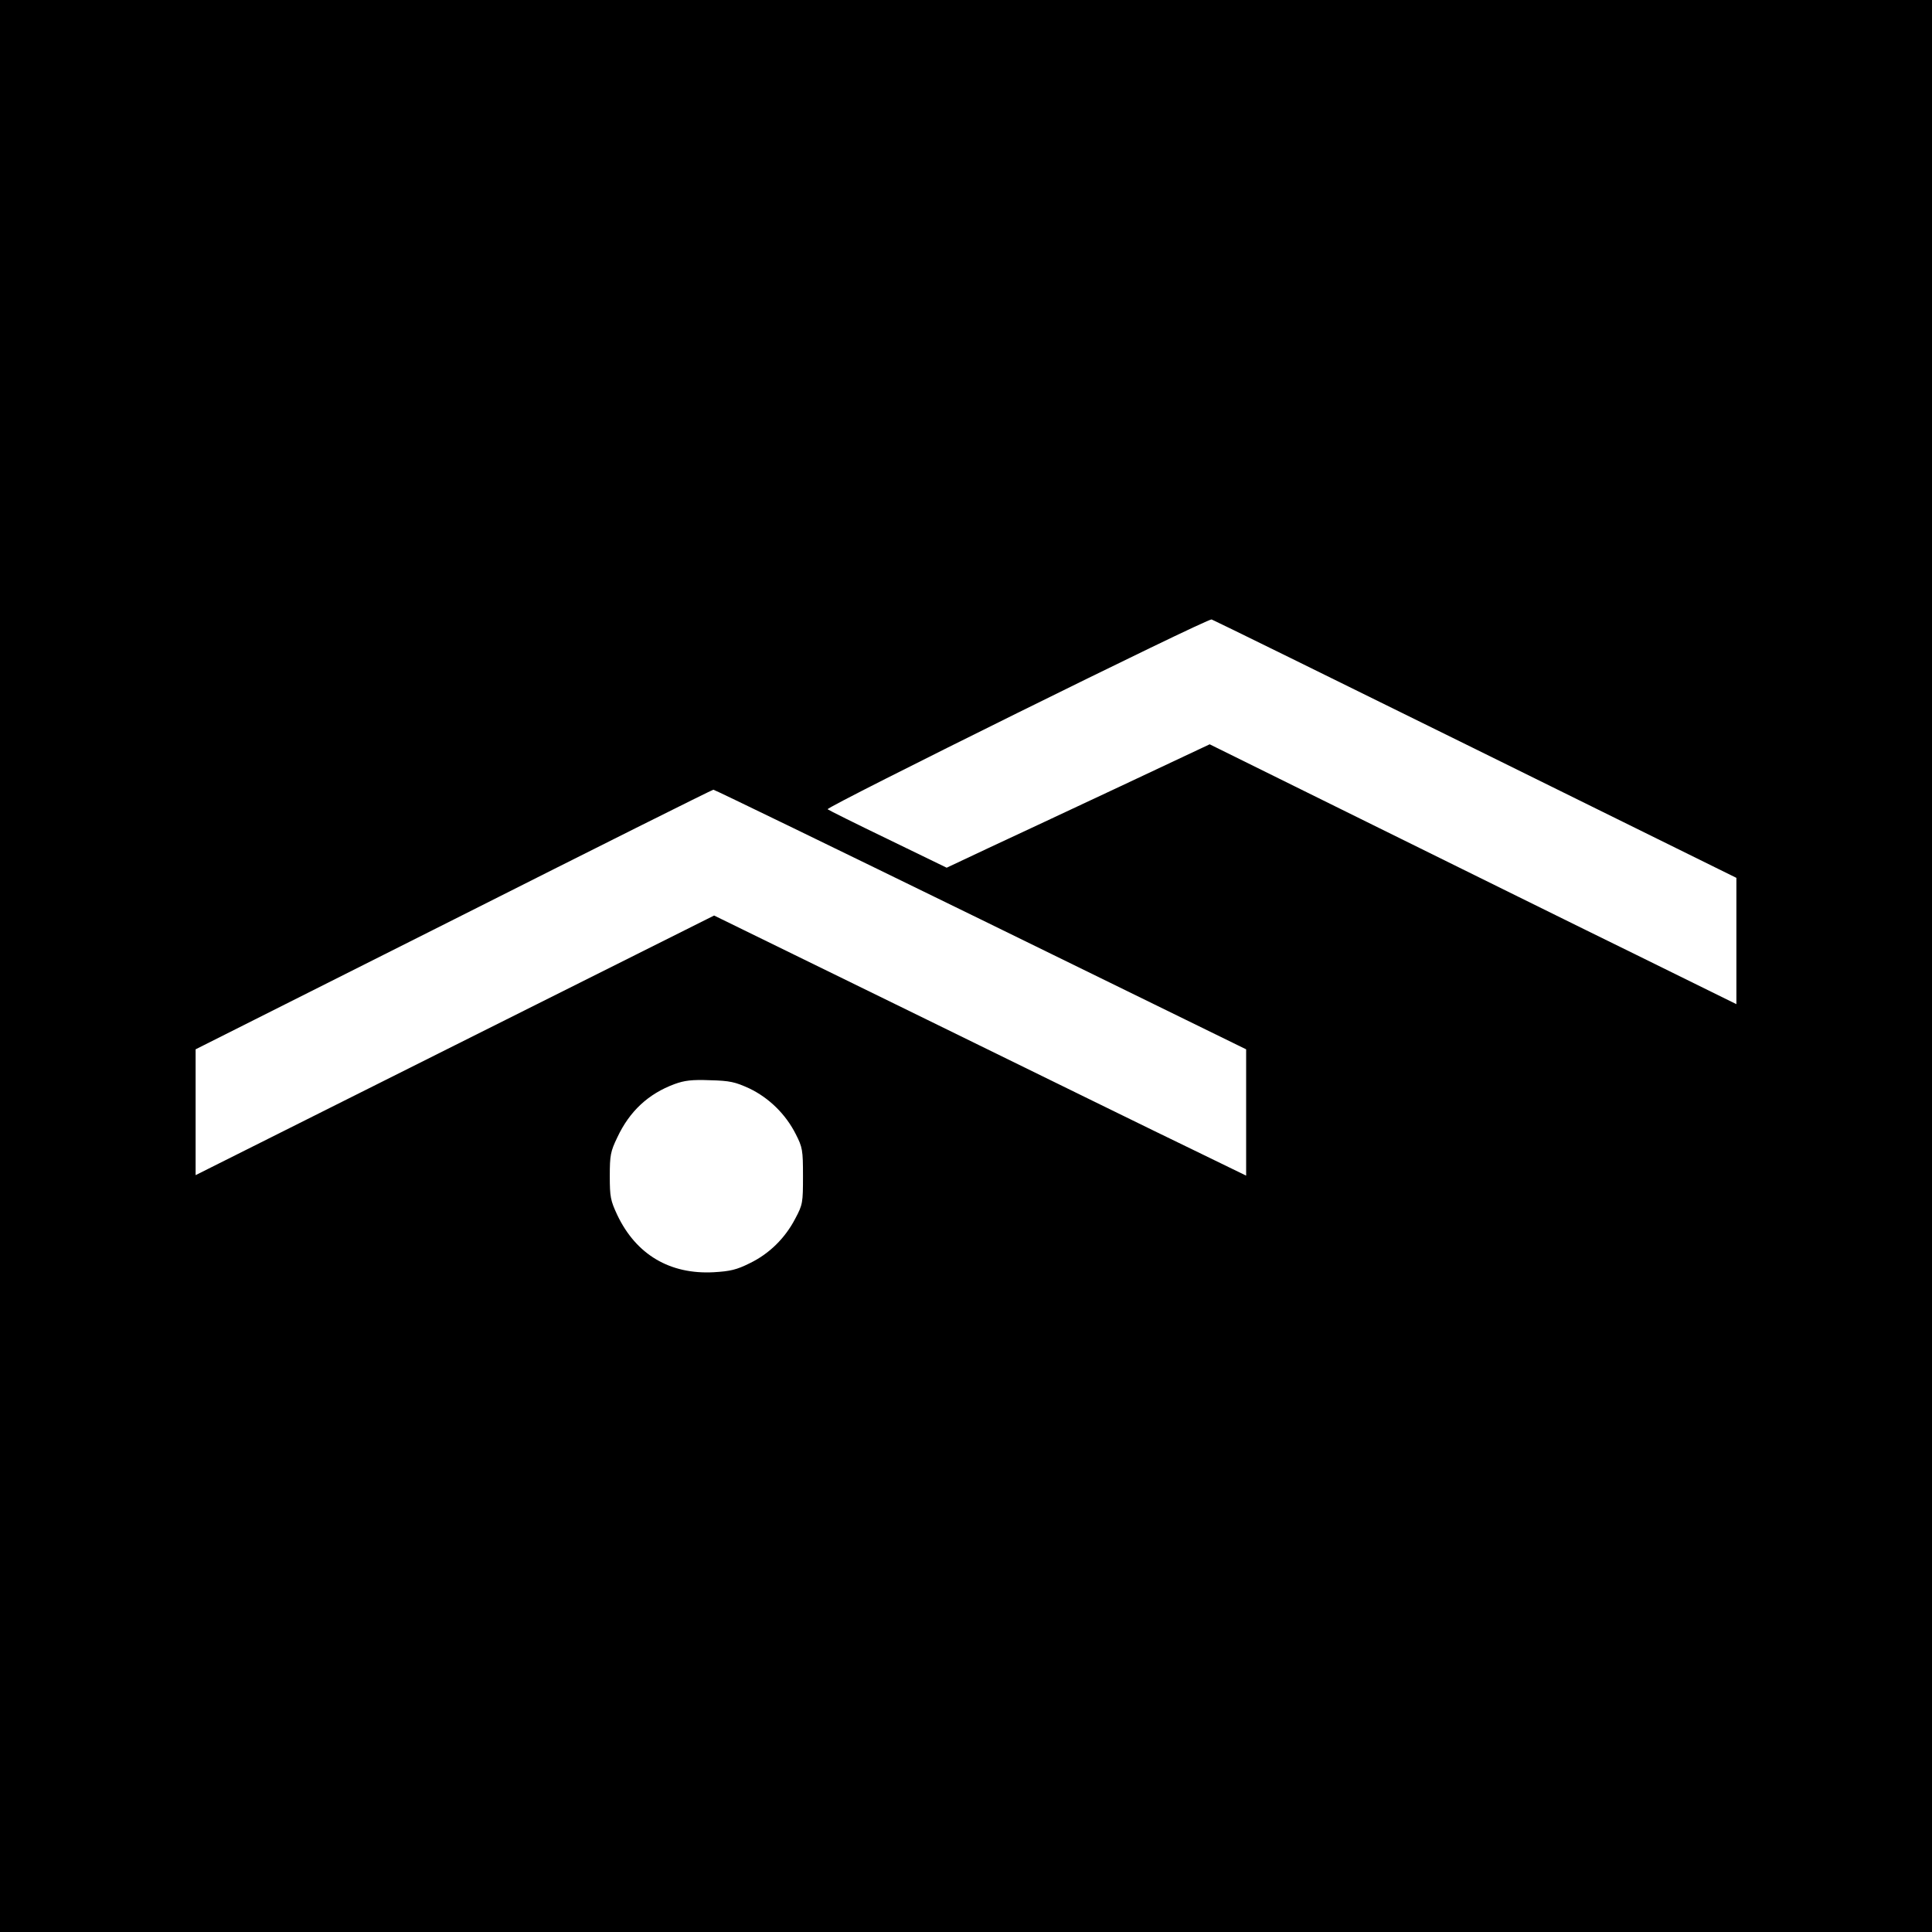 <?xml version="1.0" standalone="no"?>
<!DOCTYPE svg PUBLIC "-//W3C//DTD SVG 20010904//EN"
 "http://www.w3.org/TR/2001/REC-SVG-20010904/DTD/svg10.dtd">
<svg version="1.0" xmlns="http://www.w3.org/2000/svg"
 width="800pt" height="800pt" viewBox="0 0 800 800"
 preserveAspectRatio="xMidYMid meet">
<g transform="translate(0,800) scale(0.1,-0.1)"
fill="#000000" stroke="none">
<path d="M0 4000 l0 -4000 4000 0 4000 0 0 4000 0 4000 -4000 0 -4000 0 0
-4000z m6110 898 l1080 -533 0 -262 0 -261 -412 203 c-227 111 -718 354 -1091
538 l-678 335 -372 -175 c-205 -96 -450 -211 -545 -255 l-172 -81 -243 118
c-133 64 -245 120 -250 124 -9 9 1574 792 1590 786 7 -2 499 -244 1093 -537z
m-2049 -705 l1099 -538 0 -262 0 -261 -222 108 c-123 59 -618 302 -1102 539
l-879 430 -1073 -537 -1074 -538 0 260 0 261 1068 537 c587 296 1071 538 1076
538 5 0 503 -242 1107 -537z m-958 -700 c81 -39 150 -106 192 -189 28 -55 30
-66 30 -174 0 -110 -1 -118 -32 -176 -42 -81 -108 -146 -189 -185 -54 -27 -81
-33 -148 -37 -182 -10 -322 73 -400 237 -28 60 -31 75 -31 161 0 86 3 102 31
160 51 109 129 181 237 221 41 15 72 19 147 16 82 -2 104 -7 163 -34z"/>
</g>
</svg>
